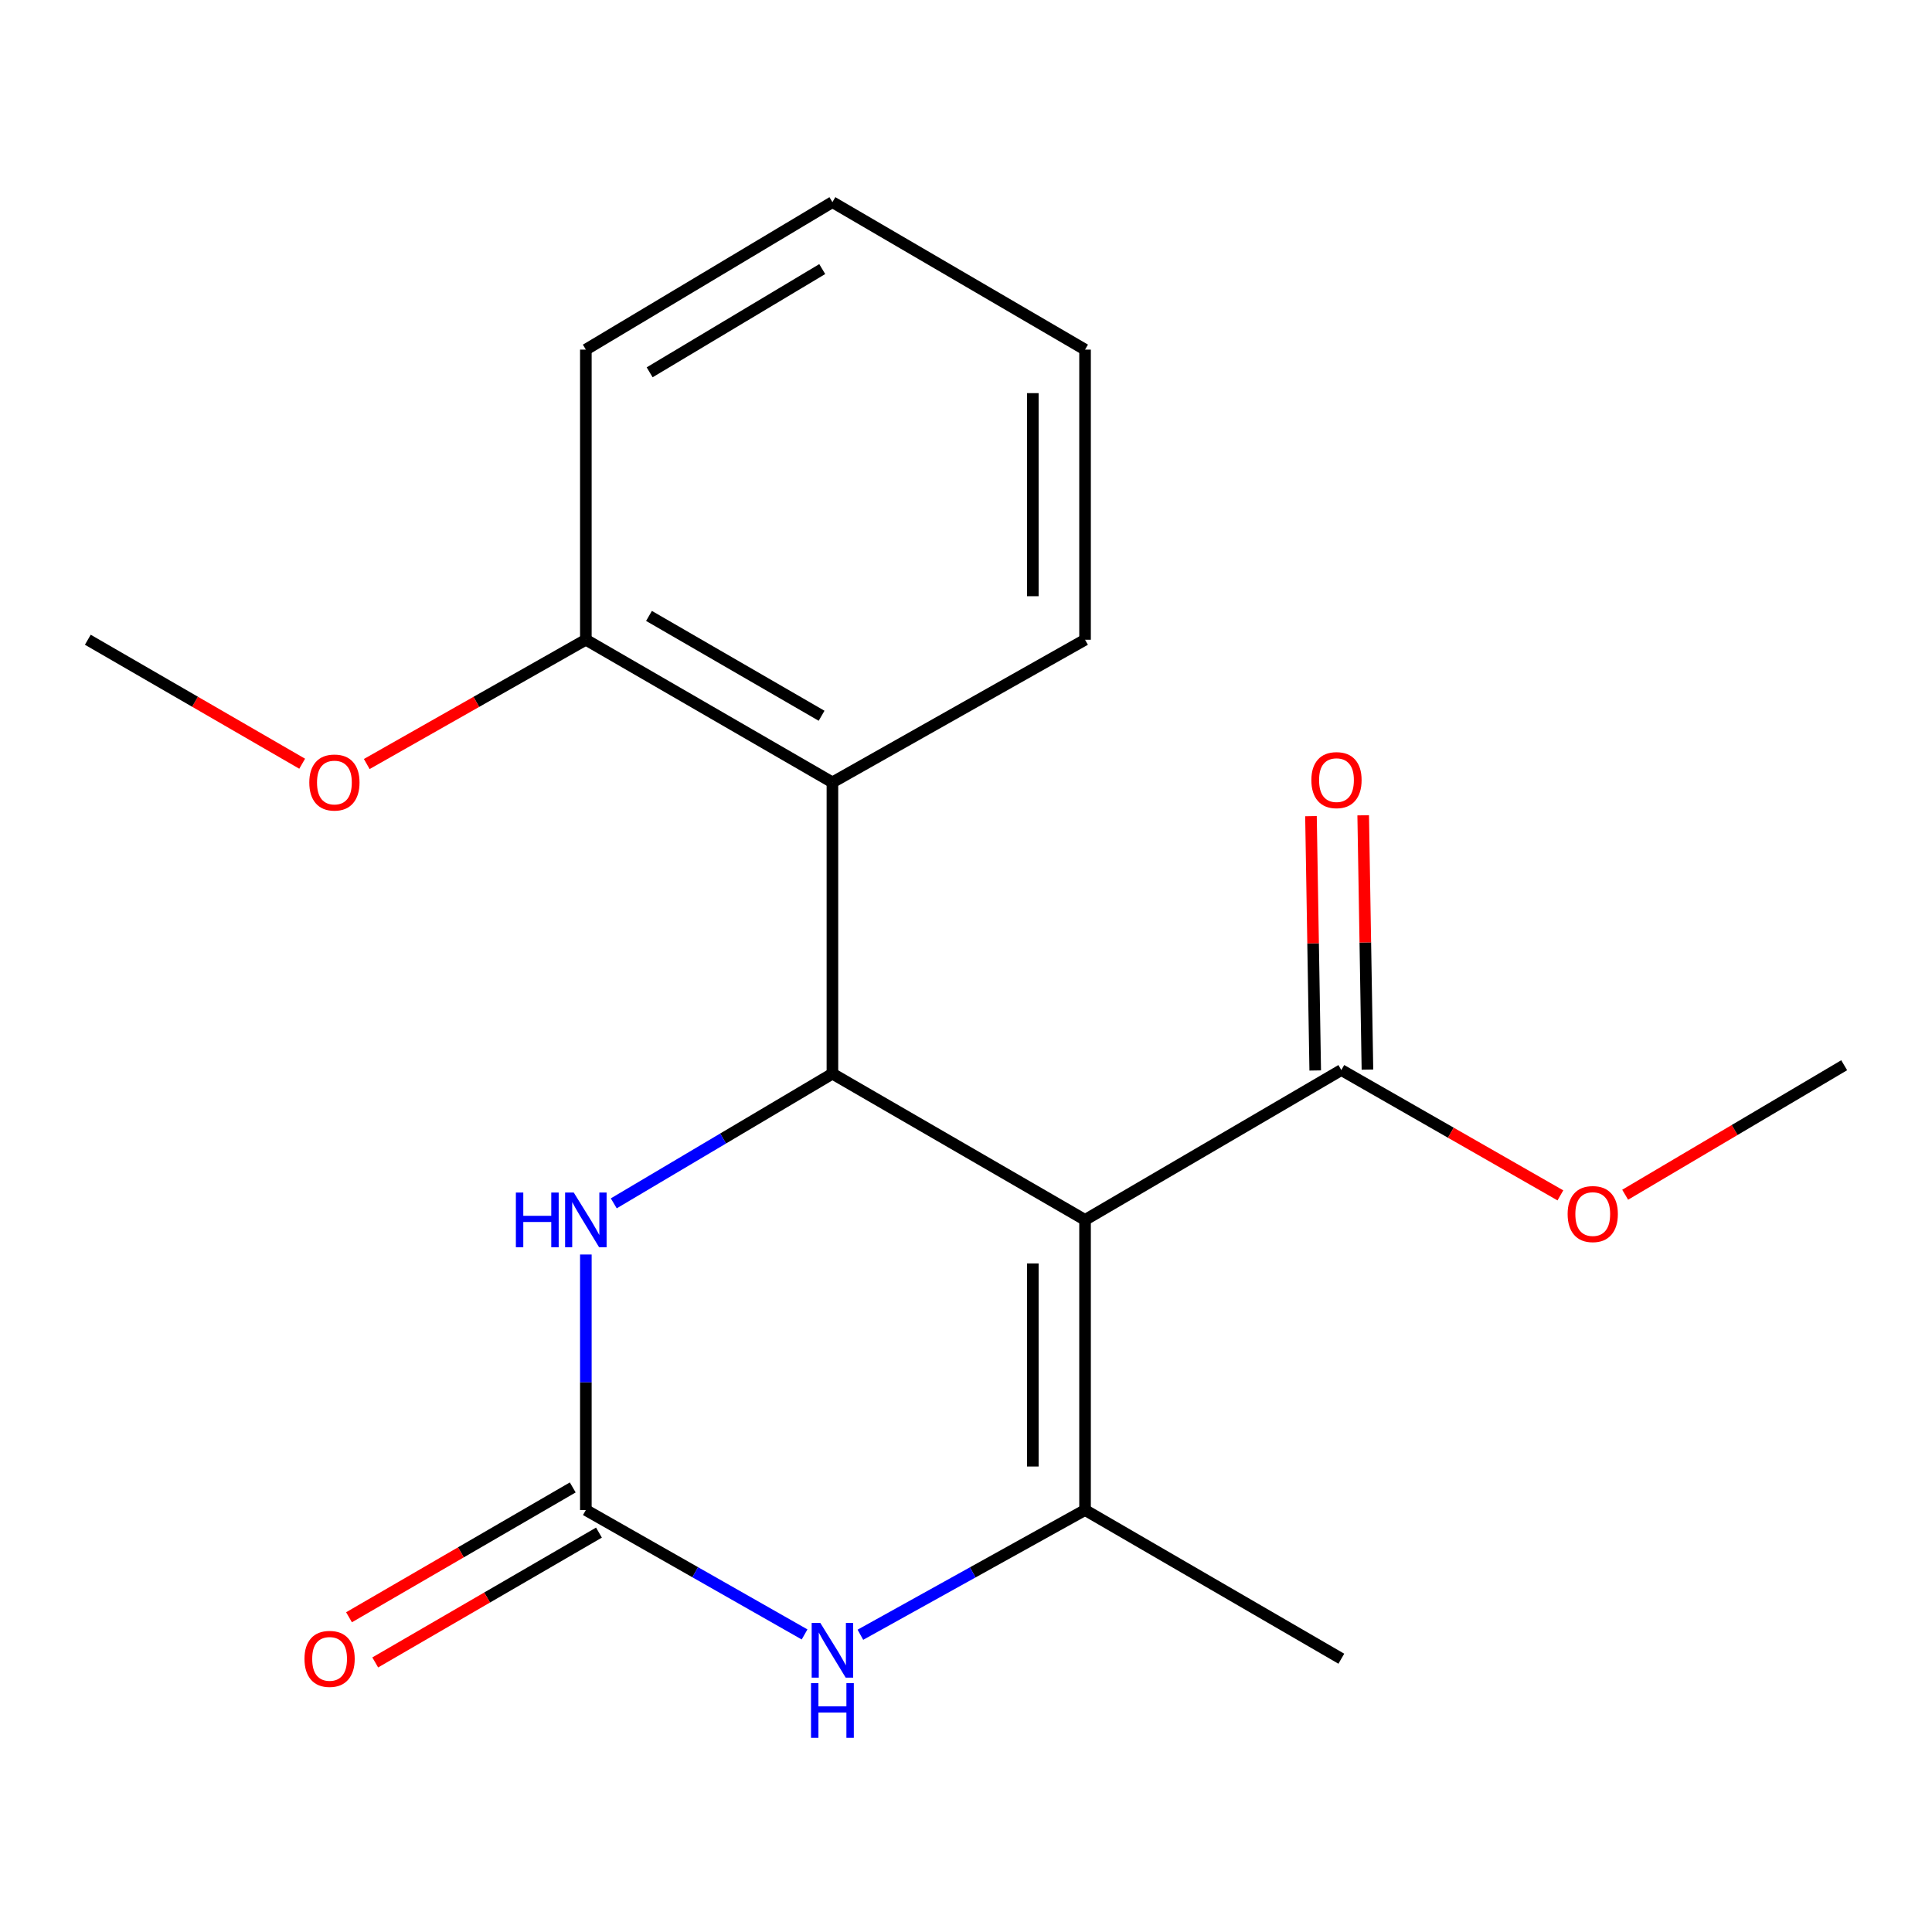 <?xml version='1.0' encoding='iso-8859-1'?>
<svg version='1.1' baseProfile='full'
              xmlns='http://www.w3.org/2000/svg'
                      xmlns:rdkit='http://www.rdkit.org/xml'
                      xmlns:xlink='http://www.w3.org/1999/xlink'
                  xml:space='preserve'
width='1000px' height='1000px' viewBox='0 0 1000 1000'>
<!-- END OF HEADER -->
<rect style='opacity:1.0;fill:#FFFFFF;stroke:none' width='1000' height='1000' x='0' y='0'> </rect>
<path class='bond-0' d='M 561.618,631.422 L 430.858,555.732' style='fill:none;fill-rule:evenodd;stroke:#000000;stroke-width:6px;stroke-linecap:butt;stroke-linejoin:miter;stroke-opacity:1' />
<path class='bond-1' d='M 561.618,631.422 L 561.618,781.585' style='fill:none;fill-rule:evenodd;stroke:#000000;stroke-width:6px;stroke-linecap:butt;stroke-linejoin:miter;stroke-opacity:1' />
<path class='bond-1' d='M 534.586,653.946 L 534.586,759.061' style='fill:none;fill-rule:evenodd;stroke:#000000;stroke-width:6px;stroke-linecap:butt;stroke-linejoin:miter;stroke-opacity:1' />
<path class='bond-6' d='M 561.618,631.422 L 694.271,553.855' style='fill:none;fill-rule:evenodd;stroke:#000000;stroke-width:6px;stroke-linecap:butt;stroke-linejoin:miter;stroke-opacity:1' />
<path class='bond-4' d='M 430.858,555.732 L 374.272,589.292' style='fill:none;fill-rule:evenodd;stroke:#000000;stroke-width:6px;stroke-linecap:butt;stroke-linejoin:miter;stroke-opacity:1' />
<path class='bond-4' d='M 374.272,589.292 L 317.686,622.852' style='fill:none;fill-rule:evenodd;stroke:#0000FF;stroke-width:6px;stroke-linecap:butt;stroke-linejoin:miter;stroke-opacity:1' />
<path class='bond-5' d='M 430.858,555.732 L 430.858,404.953' style='fill:none;fill-rule:evenodd;stroke:#000000;stroke-width:6px;stroke-linecap:butt;stroke-linejoin:miter;stroke-opacity:1' />
<path class='bond-3' d='M 561.618,781.585 L 503.478,813.864' style='fill:none;fill-rule:evenodd;stroke:#000000;stroke-width:6px;stroke-linecap:butt;stroke-linejoin:miter;stroke-opacity:1' />
<path class='bond-3' d='M 503.478,813.864 L 445.337,846.143' style='fill:none;fill-rule:evenodd;stroke:#0000FF;stroke-width:6px;stroke-linecap:butt;stroke-linejoin:miter;stroke-opacity:1' />
<path class='bond-11' d='M 561.618,781.585 L 694.271,858.552' style='fill:none;fill-rule:evenodd;stroke:#000000;stroke-width:6px;stroke-linecap:butt;stroke-linejoin:miter;stroke-opacity:1' />
<path class='bond-2' d='M 303.236,781.585 L 359.842,813.785' style='fill:none;fill-rule:evenodd;stroke:#000000;stroke-width:6px;stroke-linecap:butt;stroke-linejoin:miter;stroke-opacity:1' />
<path class='bond-2' d='M 359.842,813.785 L 416.447,845.984' style='fill:none;fill-rule:evenodd;stroke:#0000FF;stroke-width:6px;stroke-linecap:butt;stroke-linejoin:miter;stroke-opacity:1' />
<path class='bond-7' d='M 296.452,769.895 L 238.55,803.494' style='fill:none;fill-rule:evenodd;stroke:#000000;stroke-width:6px;stroke-linecap:butt;stroke-linejoin:miter;stroke-opacity:1' />
<path class='bond-7' d='M 238.55,803.494 L 180.648,837.093' style='fill:none;fill-rule:evenodd;stroke:#FF0000;stroke-width:6px;stroke-linecap:butt;stroke-linejoin:miter;stroke-opacity:1' />
<path class='bond-7' d='M 310.02,793.276 L 252.118,826.875' style='fill:none;fill-rule:evenodd;stroke:#000000;stroke-width:6px;stroke-linecap:butt;stroke-linejoin:miter;stroke-opacity:1' />
<path class='bond-7' d='M 252.118,826.875 L 194.216,860.474' style='fill:none;fill-rule:evenodd;stroke:#FF0000;stroke-width:6px;stroke-linecap:butt;stroke-linejoin:miter;stroke-opacity:1' />
<path class='bond-19' d='M 303.236,781.585 L 303.236,715.461' style='fill:none;fill-rule:evenodd;stroke:#000000;stroke-width:6px;stroke-linecap:butt;stroke-linejoin:miter;stroke-opacity:1' />
<path class='bond-19' d='M 303.236,715.461 L 303.236,649.336' style='fill:none;fill-rule:evenodd;stroke:#0000FF;stroke-width:6px;stroke-linecap:butt;stroke-linejoin:miter;stroke-opacity:1' />
<path class='bond-8' d='M 430.858,404.953 L 303.236,331.125' style='fill:none;fill-rule:evenodd;stroke:#000000;stroke-width:6px;stroke-linecap:butt;stroke-linejoin:miter;stroke-opacity:1' />
<path class='bond-8' d='M 425.251,370.479 L 335.915,318.8' style='fill:none;fill-rule:evenodd;stroke:#000000;stroke-width:6px;stroke-linecap:butt;stroke-linejoin:miter;stroke-opacity:1' />
<path class='bond-13' d='M 430.858,404.953 L 561.618,331.125' style='fill:none;fill-rule:evenodd;stroke:#000000;stroke-width:6px;stroke-linecap:butt;stroke-linejoin:miter;stroke-opacity:1' />
<path class='bond-9' d='M 707.785,553.629 L 706.686,487.812' style='fill:none;fill-rule:evenodd;stroke:#000000;stroke-width:6px;stroke-linecap:butt;stroke-linejoin:miter;stroke-opacity:1' />
<path class='bond-9' d='M 706.686,487.812 L 705.586,421.995' style='fill:none;fill-rule:evenodd;stroke:#FF0000;stroke-width:6px;stroke-linecap:butt;stroke-linejoin:miter;stroke-opacity:1' />
<path class='bond-9' d='M 680.757,554.08 L 679.657,488.263' style='fill:none;fill-rule:evenodd;stroke:#000000;stroke-width:6px;stroke-linecap:butt;stroke-linejoin:miter;stroke-opacity:1' />
<path class='bond-9' d='M 679.657,488.263 L 678.558,422.446' style='fill:none;fill-rule:evenodd;stroke:#FF0000;stroke-width:6px;stroke-linecap:butt;stroke-linejoin:miter;stroke-opacity:1' />
<path class='bond-10' d='M 694.271,553.855 L 750.962,586.292' style='fill:none;fill-rule:evenodd;stroke:#000000;stroke-width:6px;stroke-linecap:butt;stroke-linejoin:miter;stroke-opacity:1' />
<path class='bond-10' d='M 750.962,586.292 L 807.653,618.73' style='fill:none;fill-rule:evenodd;stroke:#FF0000;stroke-width:6px;stroke-linecap:butt;stroke-linejoin:miter;stroke-opacity:1' />
<path class='bond-12' d='M 303.236,331.125 L 246.534,363.29' style='fill:none;fill-rule:evenodd;stroke:#000000;stroke-width:6px;stroke-linecap:butt;stroke-linejoin:miter;stroke-opacity:1' />
<path class='bond-12' d='M 246.534,363.29 L 189.832,395.456' style='fill:none;fill-rule:evenodd;stroke:#FF0000;stroke-width:6px;stroke-linecap:butt;stroke-linejoin:miter;stroke-opacity:1' />
<path class='bond-14' d='M 303.236,331.125 L 303.236,180.961' style='fill:none;fill-rule:evenodd;stroke:#000000;stroke-width:6px;stroke-linecap:butt;stroke-linejoin:miter;stroke-opacity:1' />
<path class='bond-15' d='M 841.181,618.392 L 897.863,584.877' style='fill:none;fill-rule:evenodd;stroke:#FF0000;stroke-width:6px;stroke-linecap:butt;stroke-linejoin:miter;stroke-opacity:1' />
<path class='bond-15' d='M 897.863,584.877 L 954.545,551.362' style='fill:none;fill-rule:evenodd;stroke:#000000;stroke-width:6px;stroke-linecap:butt;stroke-linejoin:miter;stroke-opacity:1' />
<path class='bond-16' d='M 156.405,395.301 L 100.93,363.213' style='fill:none;fill-rule:evenodd;stroke:#FF0000;stroke-width:6px;stroke-linecap:butt;stroke-linejoin:miter;stroke-opacity:1' />
<path class='bond-16' d='M 100.93,363.213 L 45.455,331.125' style='fill:none;fill-rule:evenodd;stroke:#000000;stroke-width:6px;stroke-linecap:butt;stroke-linejoin:miter;stroke-opacity:1' />
<path class='bond-17' d='M 561.618,331.125 L 561.618,180.961' style='fill:none;fill-rule:evenodd;stroke:#000000;stroke-width:6px;stroke-linecap:butt;stroke-linejoin:miter;stroke-opacity:1' />
<path class='bond-17' d='M 534.586,308.6 L 534.586,203.486' style='fill:none;fill-rule:evenodd;stroke:#000000;stroke-width:6px;stroke-linecap:butt;stroke-linejoin:miter;stroke-opacity:1' />
<path class='bond-20' d='M 303.236,180.961 L 430.858,104.626' style='fill:none;fill-rule:evenodd;stroke:#000000;stroke-width:6px;stroke-linecap:butt;stroke-linejoin:miter;stroke-opacity:1' />
<path class='bond-20' d='M 336.256,192.71 L 425.591,139.275' style='fill:none;fill-rule:evenodd;stroke:#000000;stroke-width:6px;stroke-linecap:butt;stroke-linejoin:miter;stroke-opacity:1' />
<path class='bond-18' d='M 561.618,180.961 L 430.858,104.626' style='fill:none;fill-rule:evenodd;stroke:#000000;stroke-width:6px;stroke-linecap:butt;stroke-linejoin:miter;stroke-opacity:1' />
<path  class='atom-4' d='M 424.598 840.022
L 433.878 855.022
Q 434.798 856.502, 436.278 859.182
Q 437.758 861.862, 437.838 862.022
L 437.838 840.022
L 441.598 840.022
L 441.598 868.342
L 437.718 868.342
L 427.758 851.942
Q 426.598 850.022, 425.358 847.822
Q 424.158 845.622, 423.798 844.942
L 423.798 868.342
L 420.118 868.342
L 420.118 840.022
L 424.598 840.022
' fill='#0000FF'/>
<path  class='atom-4' d='M 419.778 871.174
L 423.618 871.174
L 423.618 883.214
L 438.098 883.214
L 438.098 871.174
L 441.938 871.174
L 441.938 899.494
L 438.098 899.494
L 438.098 886.414
L 423.618 886.414
L 423.618 899.494
L 419.778 899.494
L 419.778 871.174
' fill='#0000FF'/>
<path  class='atom-5' d='M 267.016 617.262
L 270.856 617.262
L 270.856 629.302
L 285.336 629.302
L 285.336 617.262
L 289.176 617.262
L 289.176 645.582
L 285.336 645.582
L 285.336 632.502
L 270.856 632.502
L 270.856 645.582
L 267.016 645.582
L 267.016 617.262
' fill='#0000FF'/>
<path  class='atom-5' d='M 296.976 617.262
L 306.256 632.262
Q 307.176 633.742, 308.656 636.422
Q 310.136 639.102, 310.216 639.262
L 310.216 617.262
L 313.976 617.262
L 313.976 645.582
L 310.096 645.582
L 300.136 629.182
Q 298.976 627.262, 297.736 625.062
Q 296.536 622.862, 296.176 622.182
L 296.176 645.582
L 292.496 645.582
L 292.496 617.262
L 296.976 617.262
' fill='#0000FF'/>
<path  class='atom-8' d='M 157.598 858.632
Q 157.598 851.832, 160.958 848.032
Q 164.318 844.232, 170.598 844.232
Q 176.878 844.232, 180.238 848.032
Q 183.598 851.832, 183.598 858.632
Q 183.598 865.512, 180.198 869.432
Q 176.798 873.312, 170.598 873.312
Q 164.358 873.312, 160.958 869.432
Q 157.598 865.552, 157.598 858.632
M 170.598 870.112
Q 174.918 870.112, 177.238 867.232
Q 179.598 864.312, 179.598 858.632
Q 179.598 853.072, 177.238 850.272
Q 174.918 847.432, 170.598 847.432
Q 166.278 847.432, 163.918 850.232
Q 161.598 853.032, 161.598 858.632
Q 161.598 864.352, 163.918 867.232
Q 166.278 870.112, 170.598 870.112
' fill='#FF0000'/>
<path  class='atom-10' d='M 678.763 403.786
Q 678.763 396.986, 682.123 393.186
Q 685.483 389.386, 691.763 389.386
Q 698.043 389.386, 701.403 393.186
Q 704.763 396.986, 704.763 403.786
Q 704.763 410.666, 701.363 414.586
Q 697.963 418.466, 691.763 418.466
Q 685.523 418.466, 682.123 414.586
Q 678.763 410.706, 678.763 403.786
M 691.763 415.266
Q 696.083 415.266, 698.403 412.386
Q 700.763 409.466, 700.763 403.786
Q 700.763 398.226, 698.403 395.426
Q 696.083 392.586, 691.763 392.586
Q 687.443 392.586, 685.083 395.386
Q 682.763 398.186, 682.763 403.786
Q 682.763 409.506, 685.083 412.386
Q 687.443 415.266, 691.763 415.266
' fill='#FF0000'/>
<path  class='atom-11' d='M 811.401 628.393
Q 811.401 621.593, 814.761 617.793
Q 818.121 613.993, 824.401 613.993
Q 830.681 613.993, 834.041 617.793
Q 837.401 621.593, 837.401 628.393
Q 837.401 635.273, 834.001 639.193
Q 830.601 643.073, 824.401 643.073
Q 818.161 643.073, 814.761 639.193
Q 811.401 635.313, 811.401 628.393
M 824.401 639.873
Q 828.721 639.873, 831.041 636.993
Q 833.401 634.073, 833.401 628.393
Q 833.401 622.833, 831.041 620.033
Q 828.721 617.193, 824.401 617.193
Q 820.081 617.193, 817.721 619.993
Q 815.401 622.793, 815.401 628.393
Q 815.401 634.113, 817.721 636.993
Q 820.081 639.873, 824.401 639.873
' fill='#FF0000'/>
<path  class='atom-13' d='M 160.091 405.033
Q 160.091 398.233, 163.451 394.433
Q 166.811 390.633, 173.091 390.633
Q 179.371 390.633, 182.731 394.433
Q 186.091 398.233, 186.091 405.033
Q 186.091 411.913, 182.691 415.833
Q 179.291 419.713, 173.091 419.713
Q 166.851 419.713, 163.451 415.833
Q 160.091 411.953, 160.091 405.033
M 173.091 416.513
Q 177.411 416.513, 179.731 413.633
Q 182.091 410.713, 182.091 405.033
Q 182.091 399.473, 179.731 396.673
Q 177.411 393.833, 173.091 393.833
Q 168.771 393.833, 166.411 396.633
Q 164.091 399.433, 164.091 405.033
Q 164.091 410.753, 166.411 413.633
Q 168.771 416.513, 173.091 416.513
' fill='#FF0000'/>
</svg>

